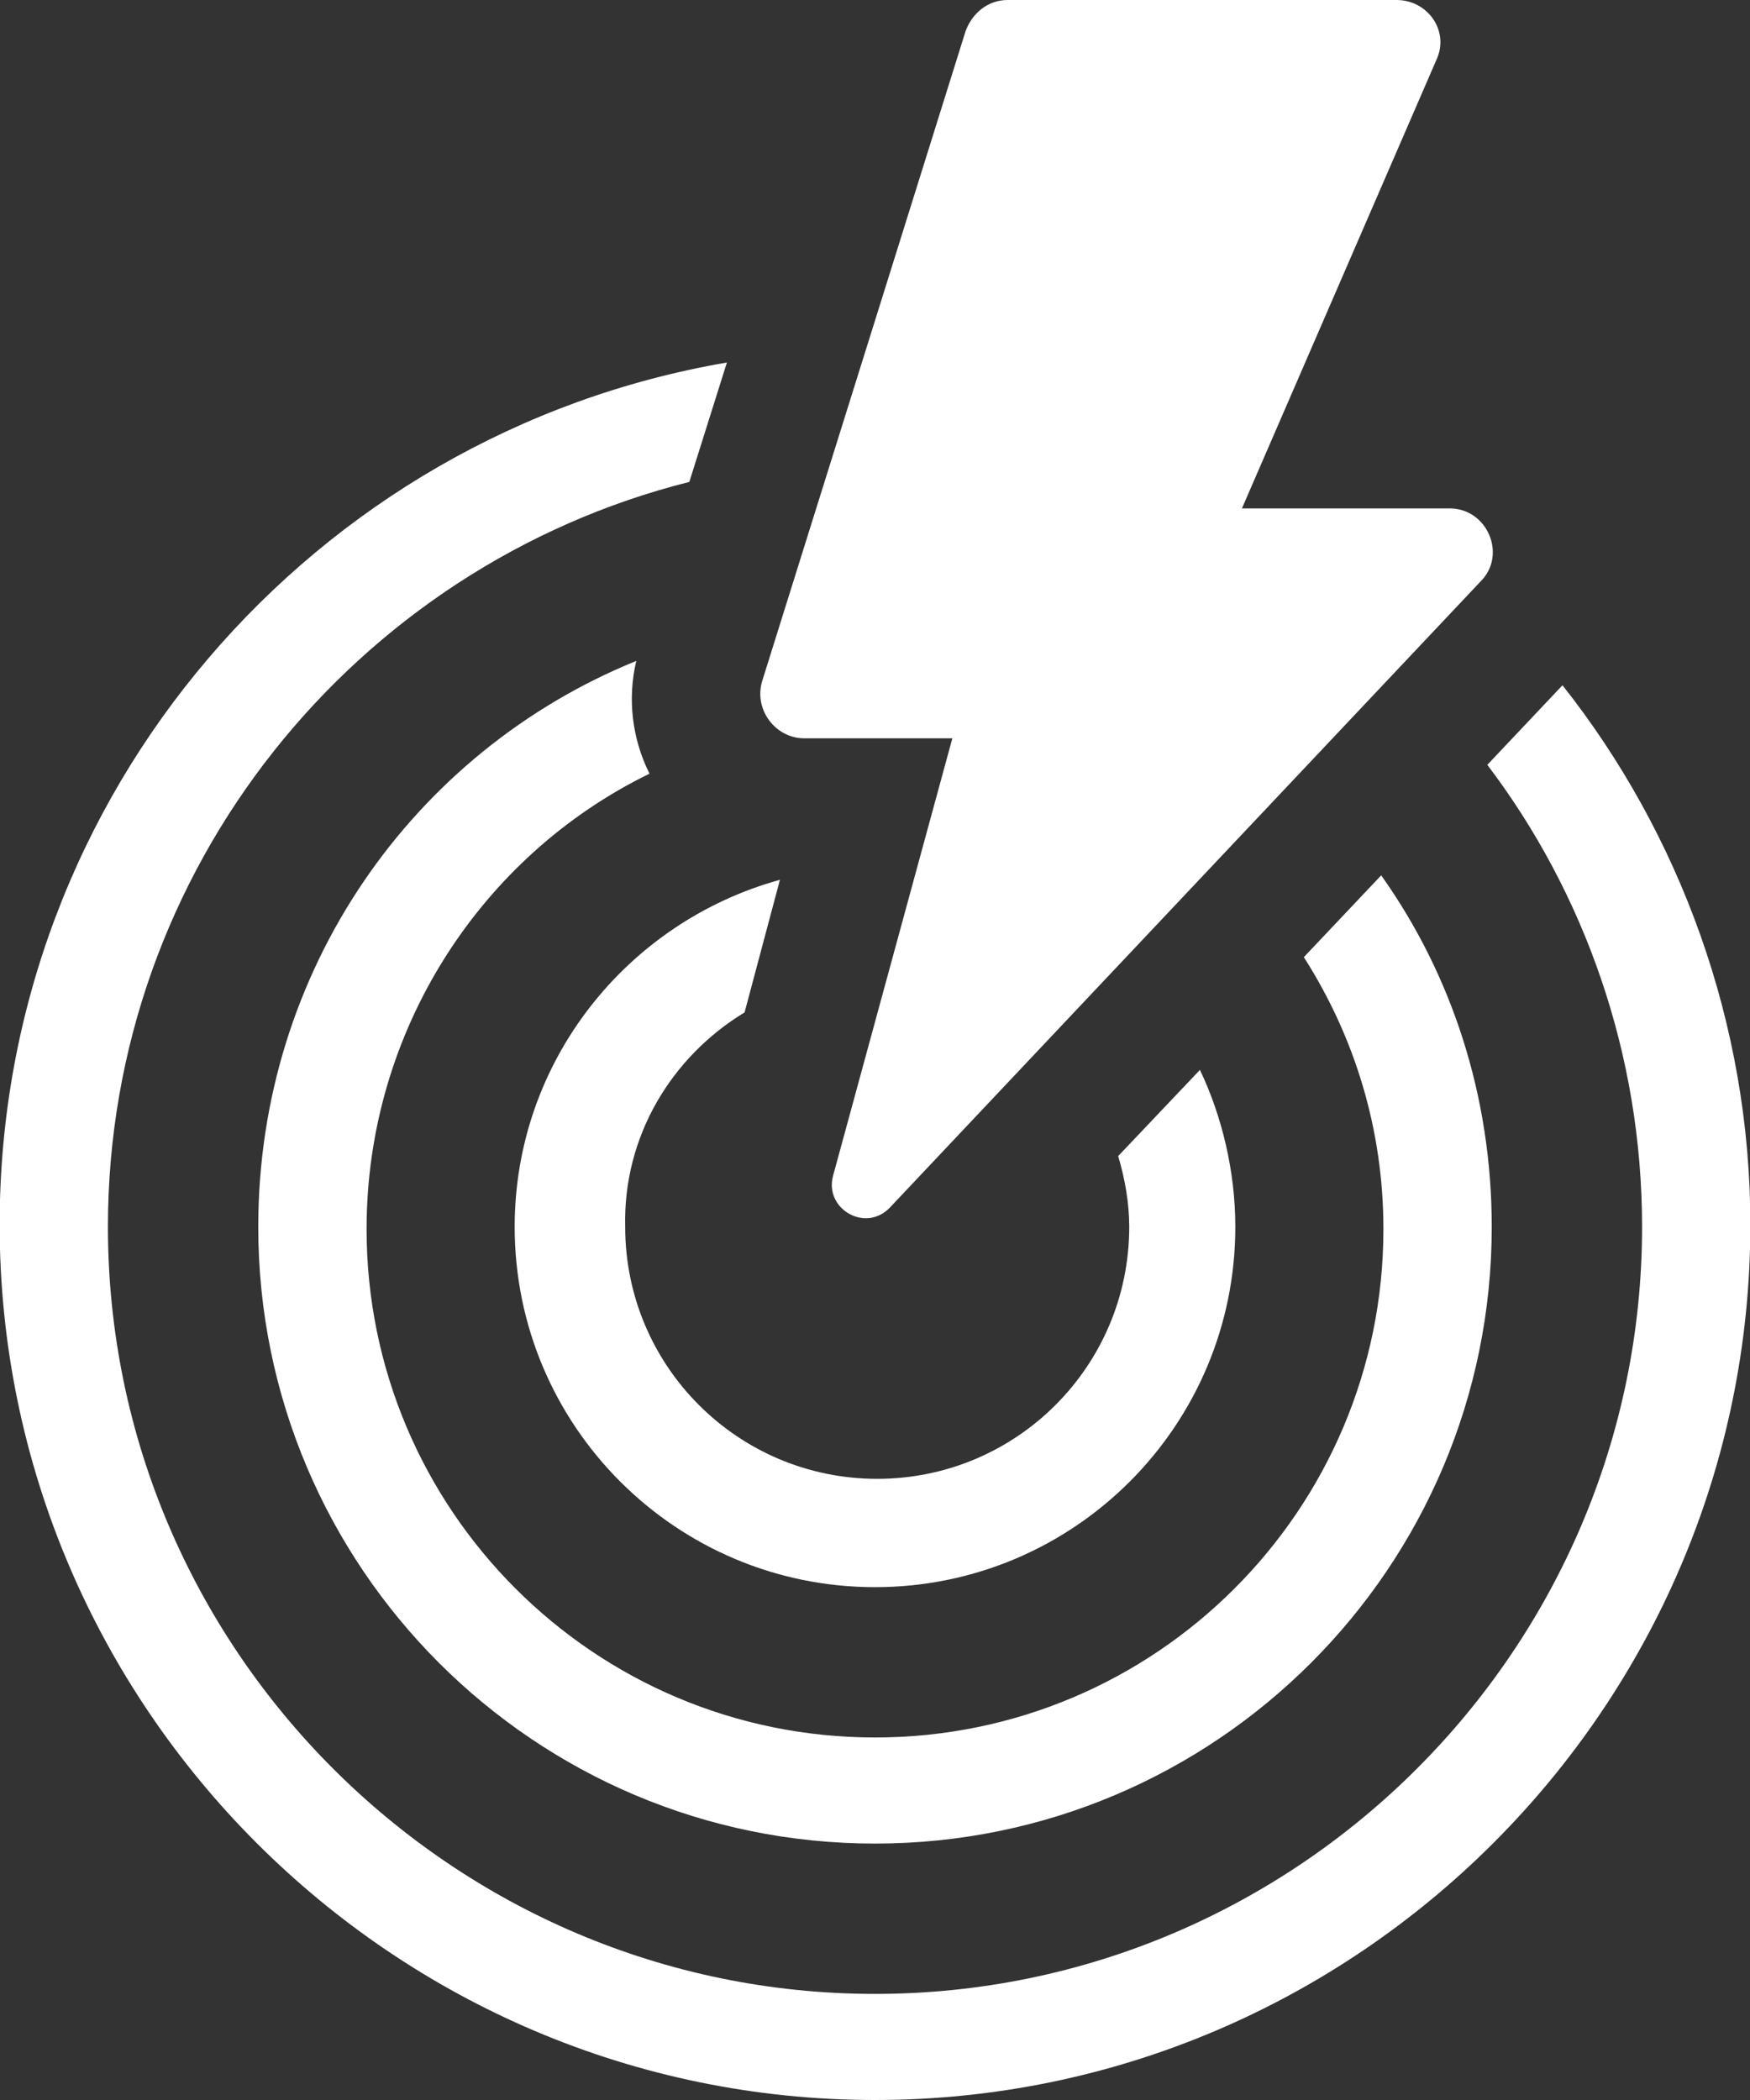 <svg width="40" height="48" viewBox="0 0 40 48" fill="none" xmlns="http://www.w3.org/2000/svg">
<rect x="0" y="0" width="40" height="48" fill="#333333" stroke="none"/>
<path fill-rule="evenodd" clip-rule="evenodd" d="M21.768 16.876H18.383C17.726 16.876 17.221 16.219 17.423 15.562L22.072 0.707C22.223 0.303 22.577 0 23.032 0H31.924C32.632 0 33.137 0.707 32.834 1.364L28.387 11.621H33.137C33.996 11.621 34.45 12.682 33.844 13.288L20.354 27.587C19.798 28.194 18.838 27.638 19.04 26.88L21.768 16.876ZM33.996 17.482L35.714 15.663C38.392 19.048 40.008 23.394 40.008 27.991C40.008 39.006 31.015 48 20 48C8.985 48 -0.008 39.006 -0.008 27.991C-0.008 18.139 7.166 9.903 16.615 8.286L15.756 11.015C8.126 12.935 2.467 19.857 2.467 28.042C2.467 37.693 10.35 45.575 20 45.575C29.651 45.575 37.533 37.693 37.533 28.042C37.533 24.101 36.219 20.413 33.996 17.482ZM20 42.139C12.219 42.139 5.903 35.823 5.903 28.042C5.903 22.181 9.44 17.179 14.543 15.107C14.341 15.966 14.442 16.876 14.846 17.684C11.006 19.554 8.379 23.545 8.379 28.093C8.379 34.509 13.583 39.714 20 39.714C26.417 39.714 31.621 34.509 31.621 28.093C31.621 25.819 30.964 23.697 29.802 21.878L31.57 20.008C33.187 22.282 34.097 25.061 34.097 28.042C34.097 35.823 27.781 42.139 20 42.139ZM17.019 23.141L17.827 20.11C14.341 21.07 11.764 24.253 11.764 28.042C11.764 32.59 15.453 36.278 20 36.278C24.547 36.278 28.236 32.59 28.236 28.042C28.236 26.779 27.933 25.516 27.427 24.455L25.558 26.425C25.709 26.931 25.811 27.486 25.811 28.042C25.811 31.225 23.234 33.802 20.05 33.802C16.867 33.802 14.29 31.225 14.29 28.042C14.24 25.971 15.352 24.152 17.019 23.141Z" fill="white"/>
</svg>
